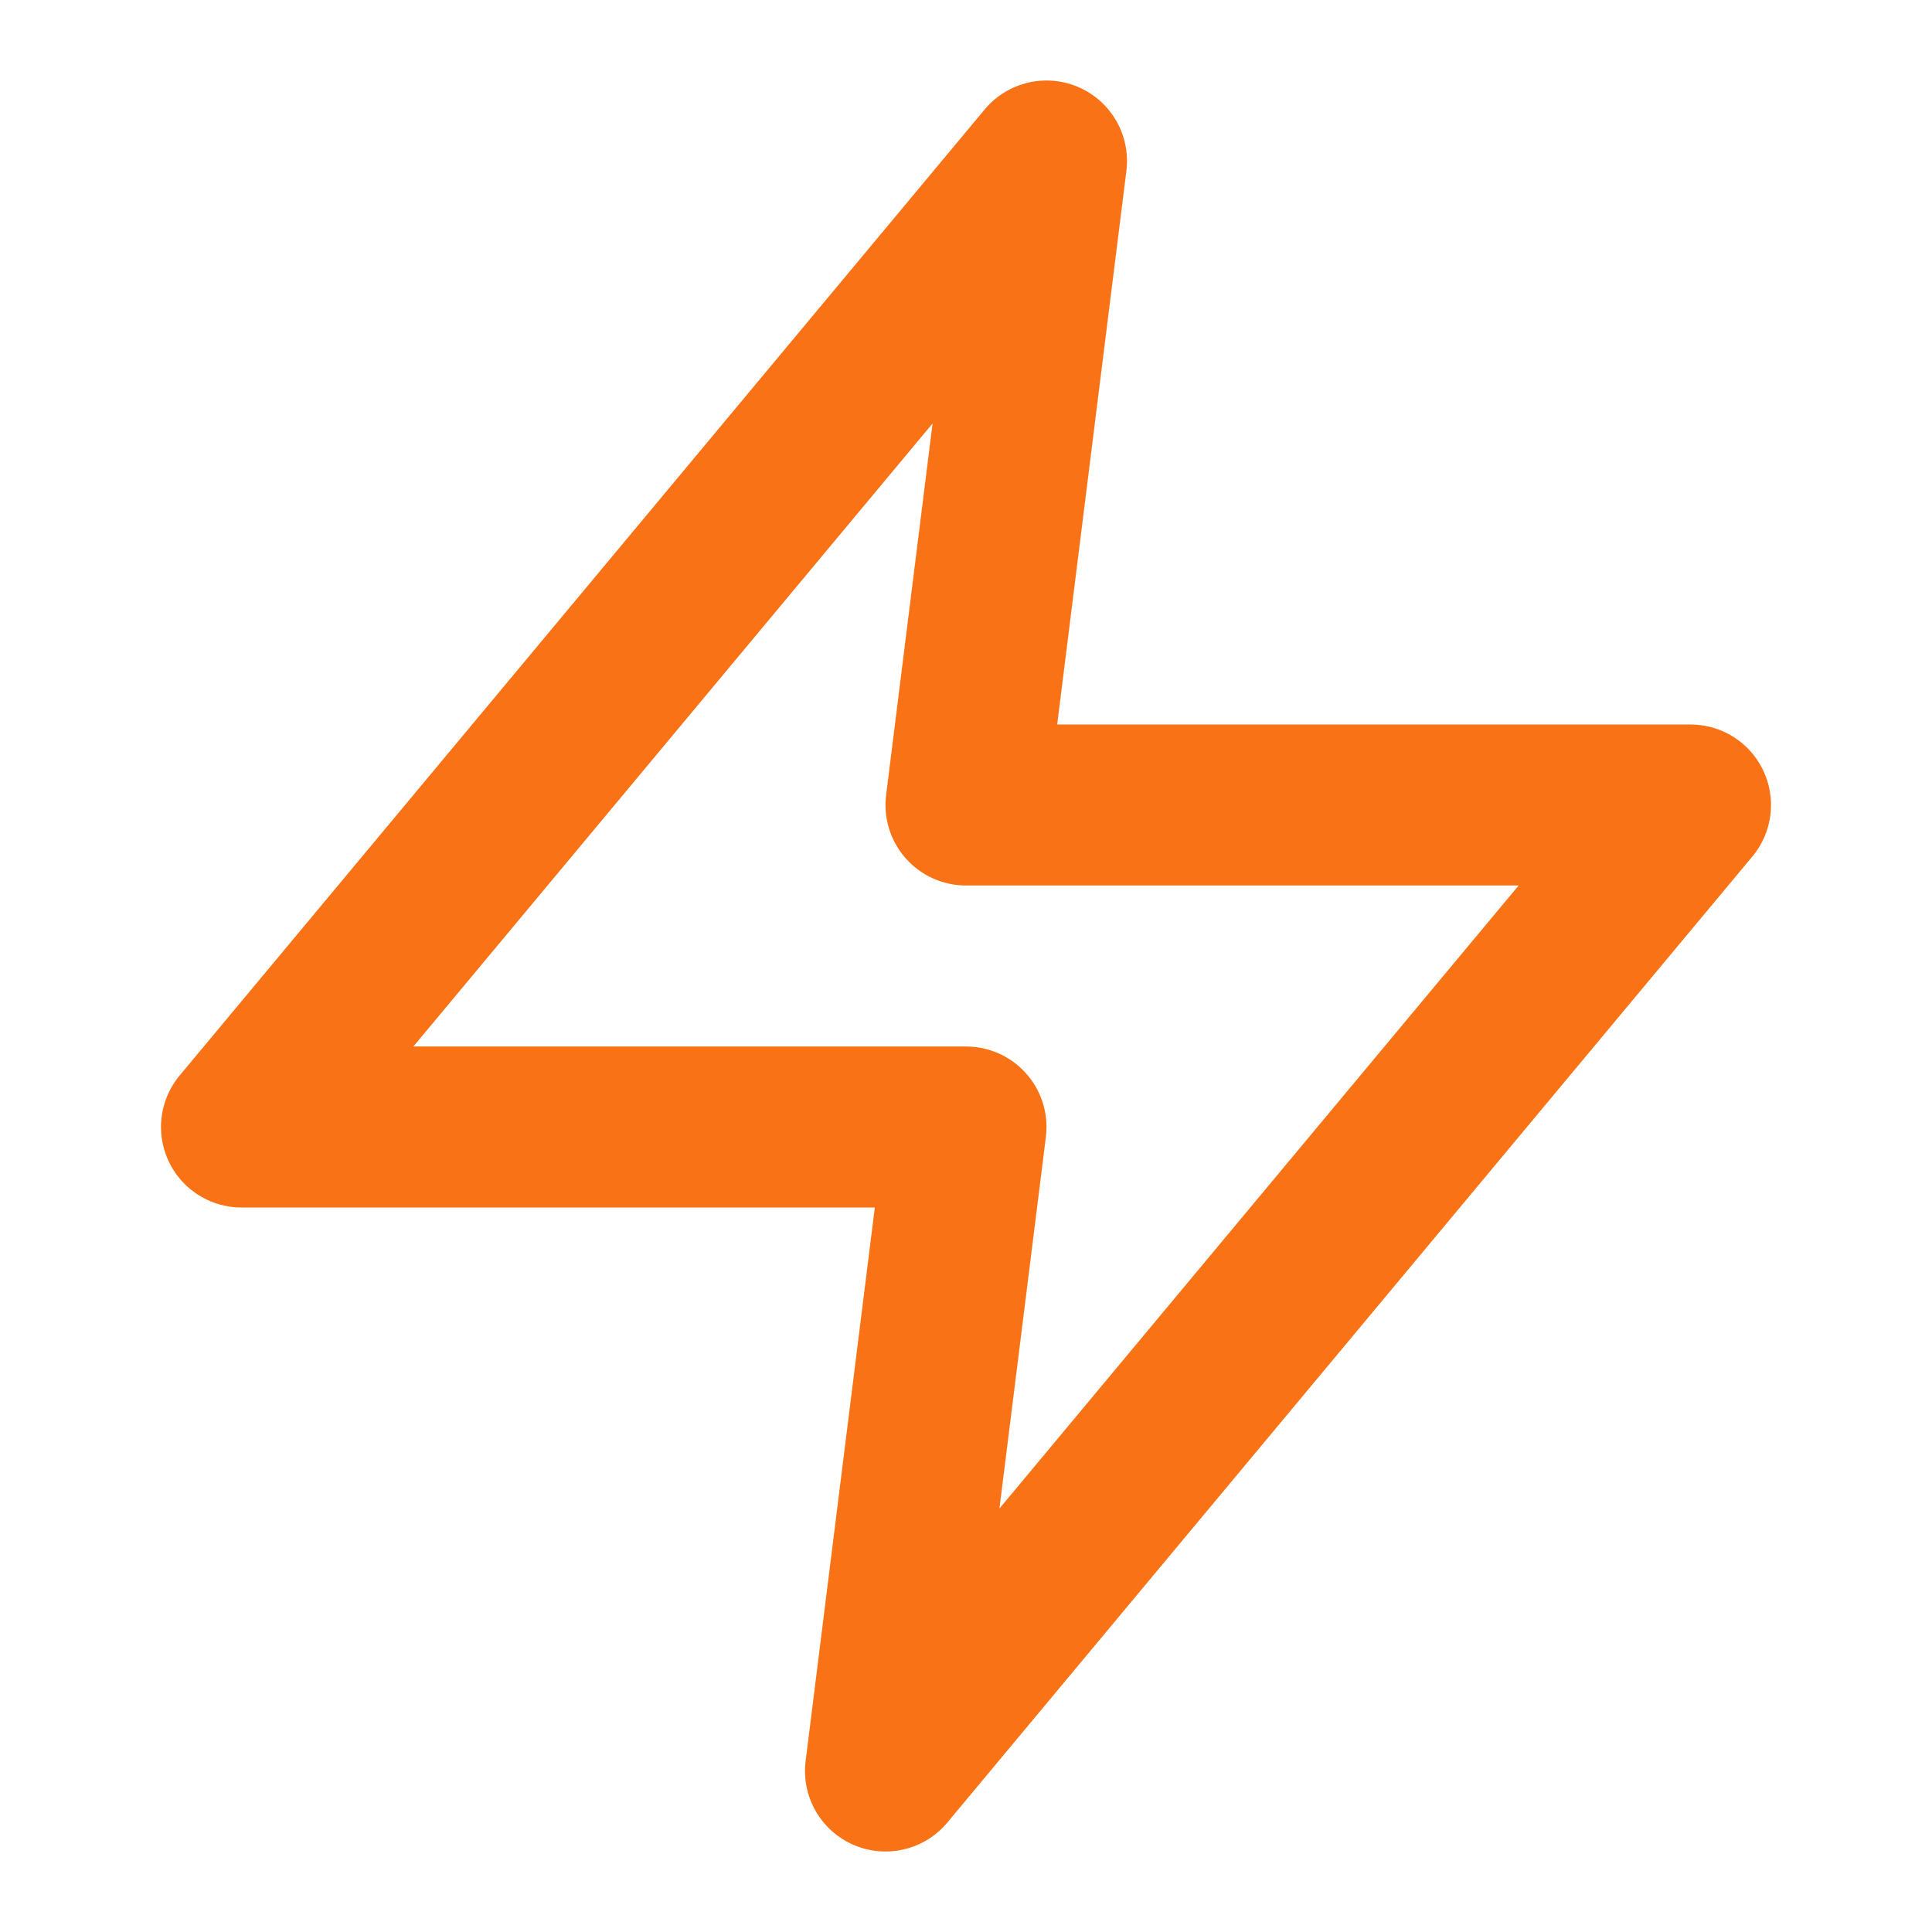 <svg xmlns="http://www.w3.org/2000/svg" width="48" height="48" viewBox="0 0 24 24" fill="none" stroke="#f97316" stroke-width="2" stroke-linecap="round" stroke-linejoin="round">
  <path d="M13 2 3 14h9l-1 8 10-12h-9l1-8z"/>
</svg>
